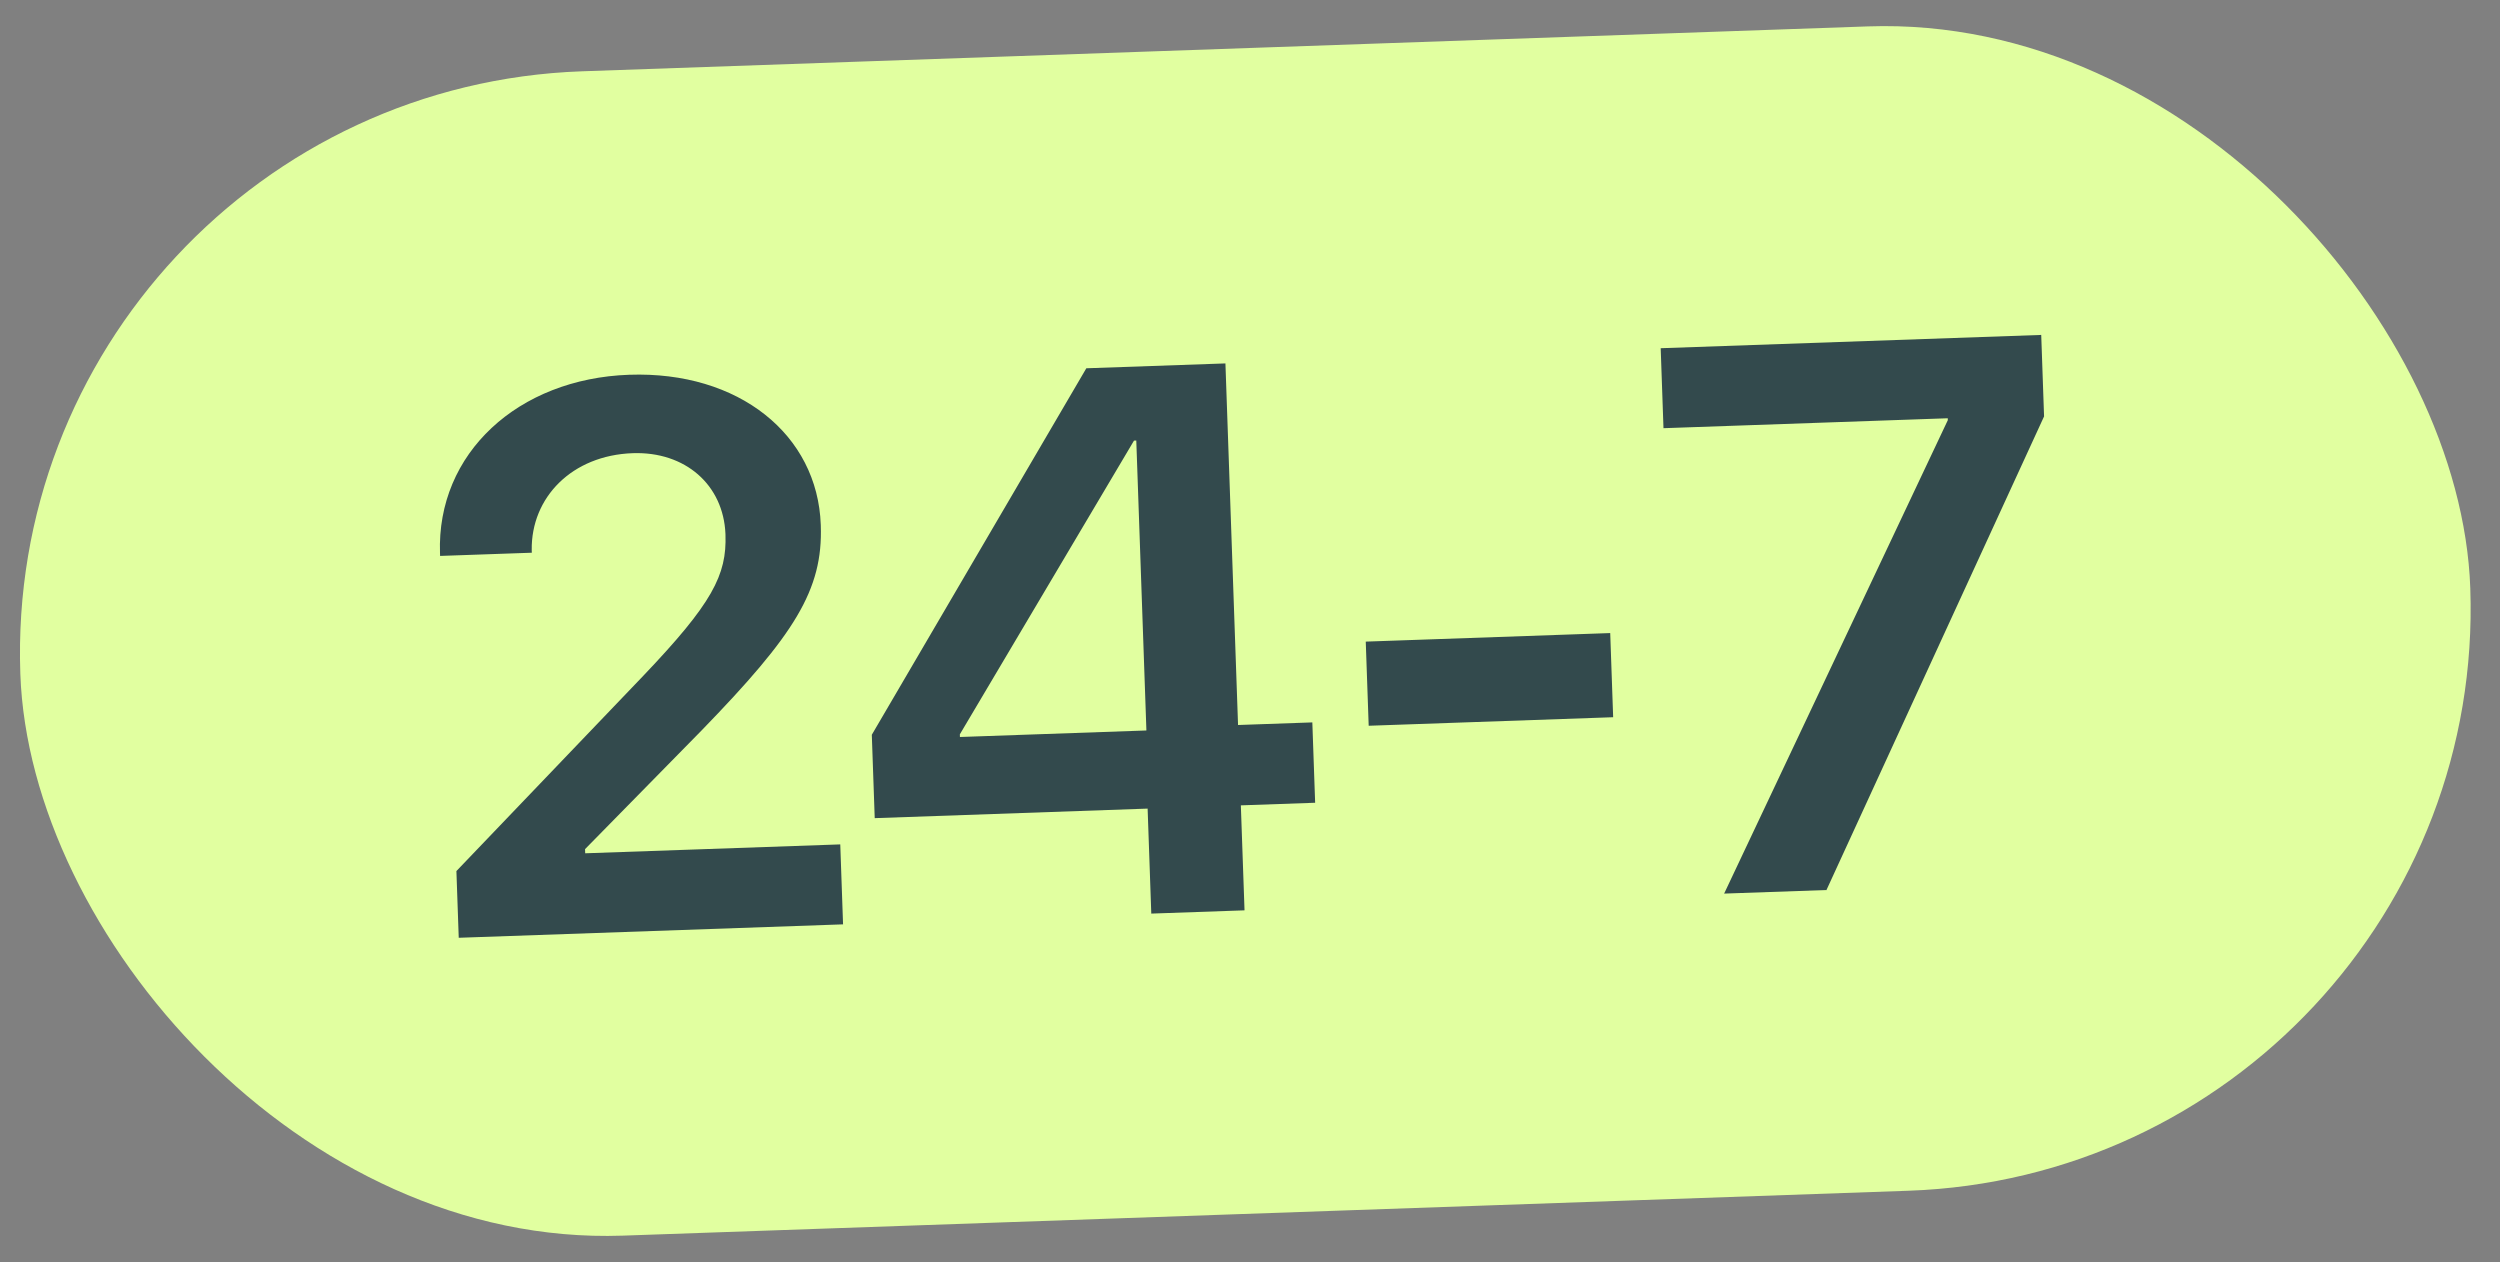 <svg width="206" height="104" viewBox="0 0 206 104" fill="none" xmlns="http://www.w3.org/2000/svg">
<rect x="0" y="0" width="206" height="104" fill="#808080" stroke="none"/>
<rect y="7.55" width="202" height="96" rx="48" transform="rotate(-2 0 7.55)" fill="#E1FFA0"/>
<path d="M37.8 77.273L37.608 71.776L52.994 55.699C58.695 49.715 59.896 47.39 59.779 44.048L59.777 43.986C59.605 39.958 56.475 37.191 52.134 37.342C47.137 37.517 43.756 40.981 43.814 45.325L43.822 45.544L36.264 45.808L36.256 45.589C35.968 37.344 42.695 31.199 51.846 30.88C60.872 30.564 67.371 35.81 67.631 43.243L67.633 43.305C67.818 48.614 65.477 52.292 57.81 60.189L48.208 69.968L48.22 70.311L69.238 69.578L69.468 76.167L37.8 77.273ZM94.866 75.28L94.564 66.629L72.077 67.415L71.837 60.544L89.513 30.346L100.975 29.946L102.015 59.74L108.136 59.526L108.368 66.147L102.246 66.361L102.549 75.012L94.866 75.28ZM79.098 60.728L94.464 60.191L93.63 36.3L93.442 36.306L79.091 60.509L79.098 60.728ZM112.78 59.802L112.538 52.869L132.682 52.165L132.924 59.099L112.78 59.802ZM142.069 73.632L160.5 34.621L160.494 34.465L137.071 35.283L136.841 28.693L168.197 27.598L168.431 34.313L150.501 73.338L142.069 73.632Z" fill="#334A4D"/>
</svg>
